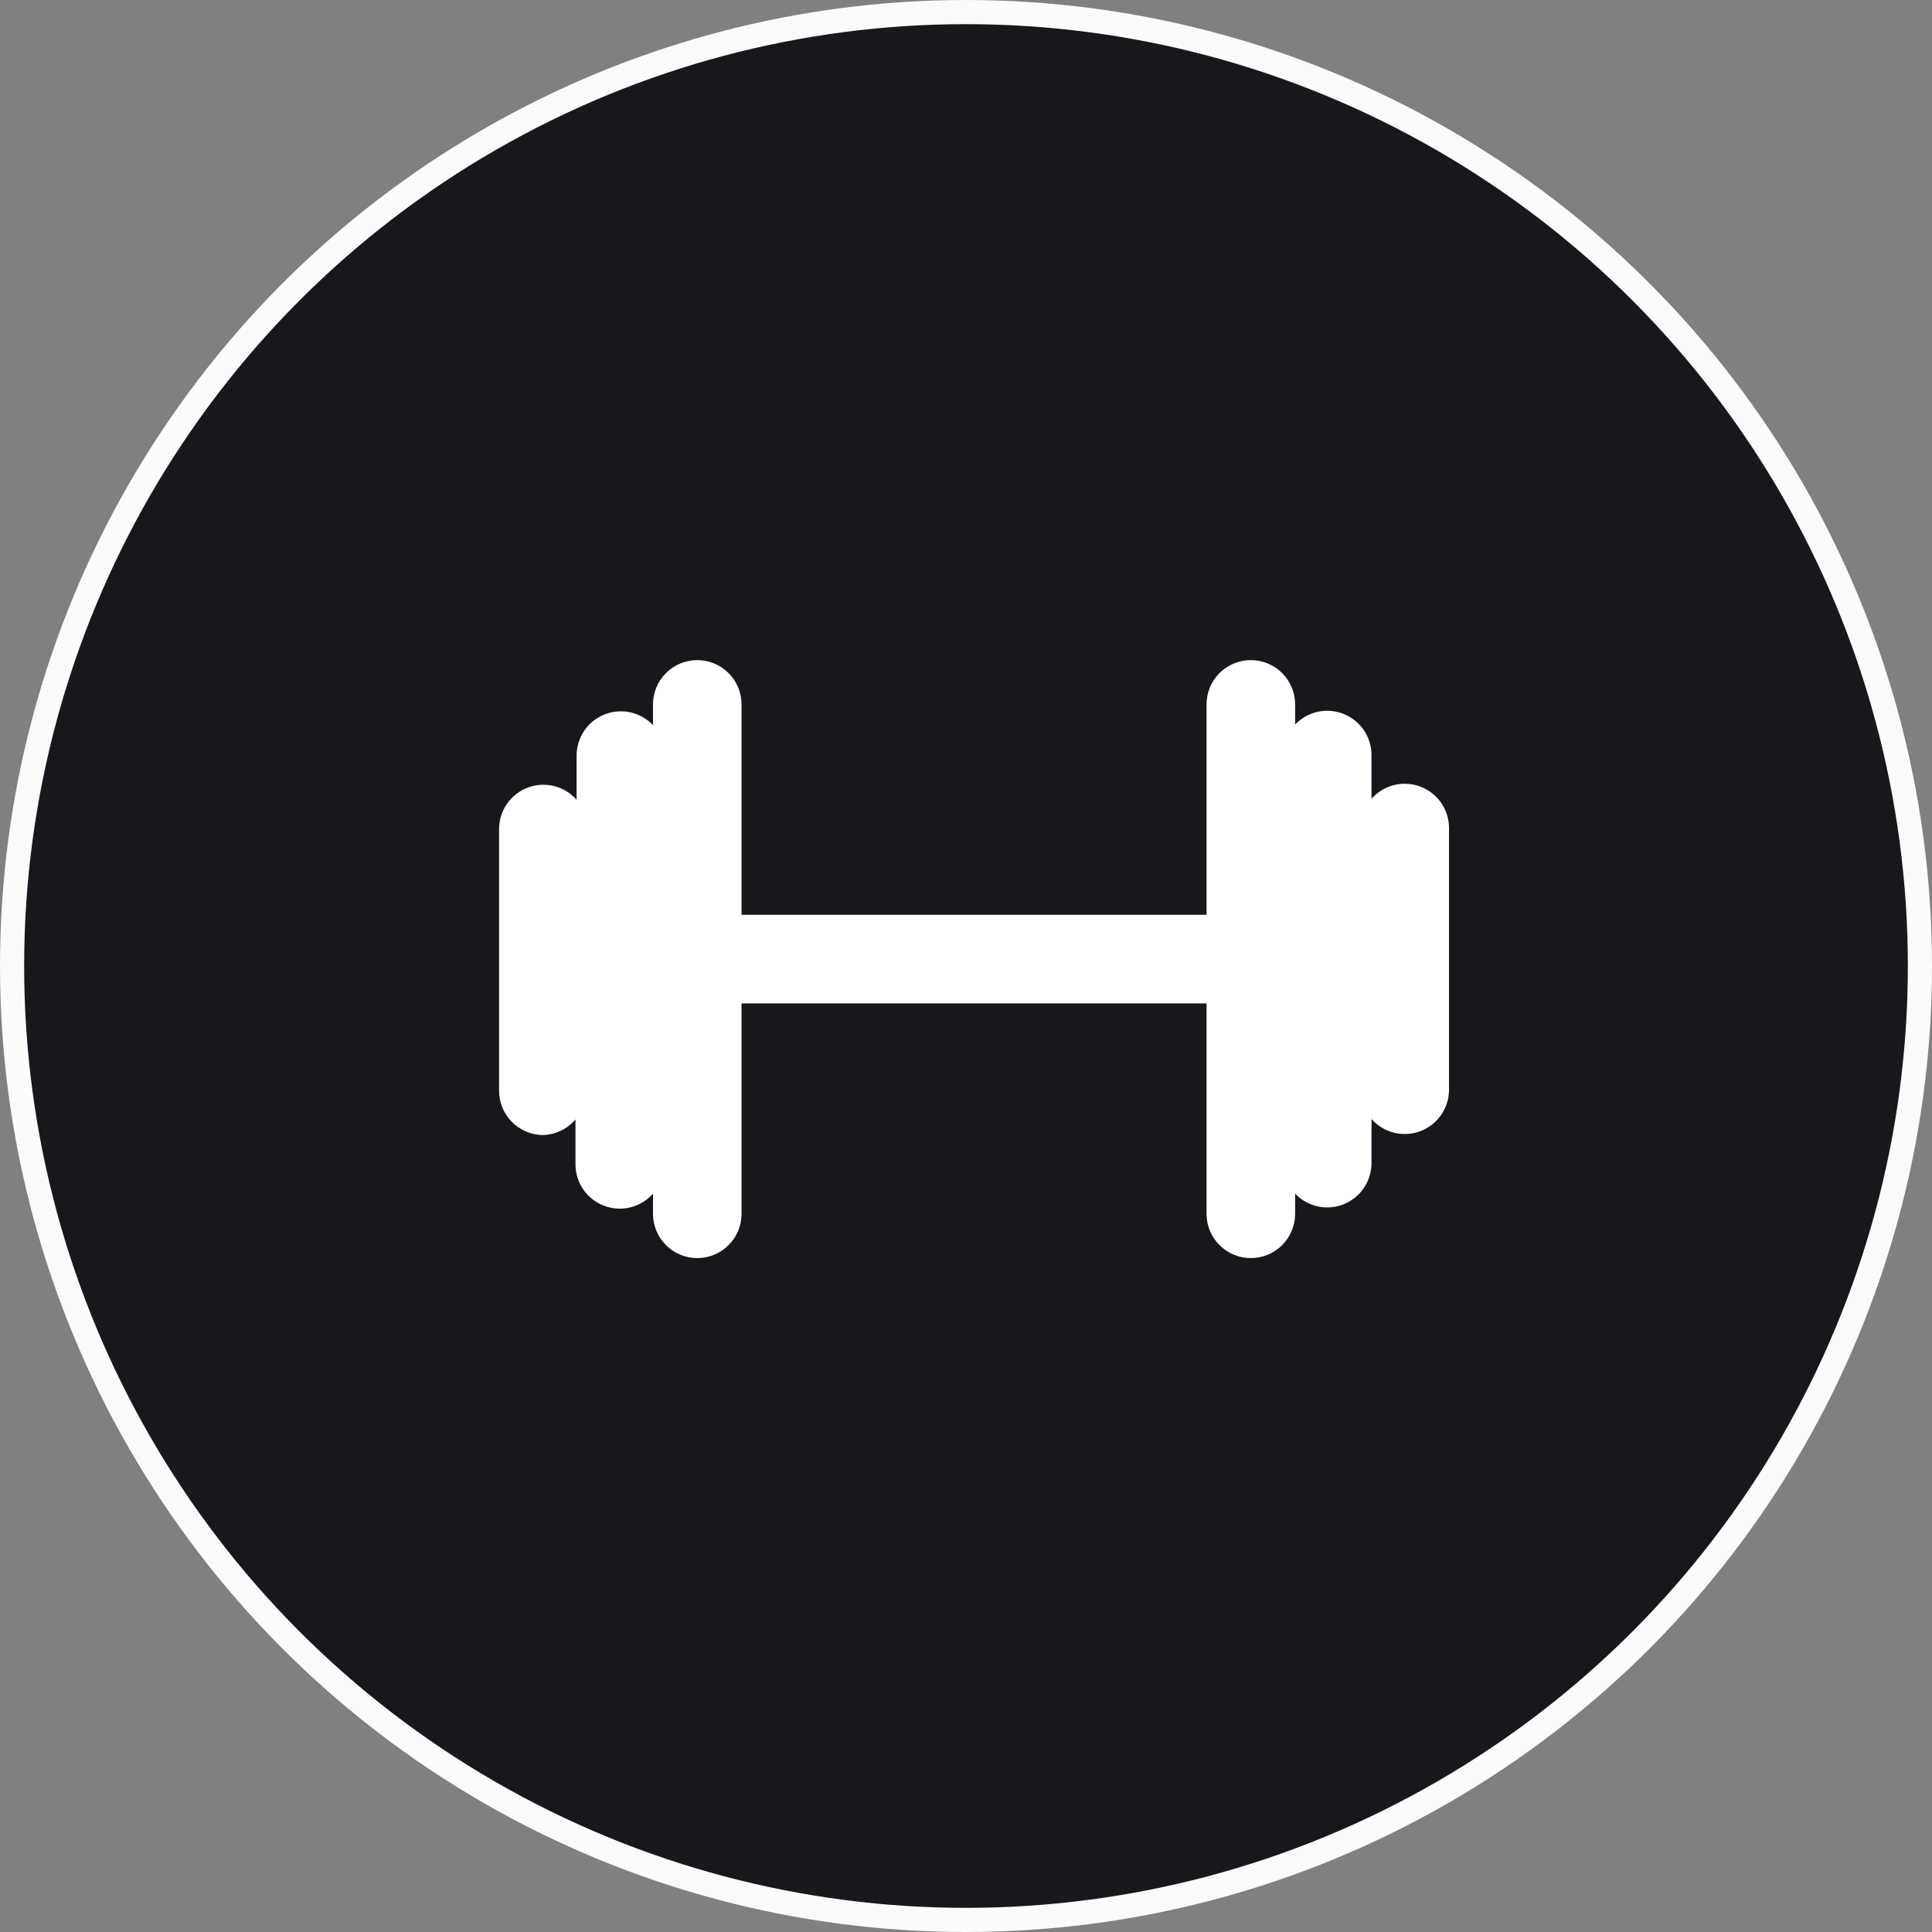 <?xml version="1.0" encoding="UTF-8"?>
<svg xmlns="http://www.w3.org/2000/svg" width="80" height="80" viewBox="0 0 80 80" fill="none">
  <rect x="0" y="0" width="80" height="80" fill="#808080" stroke="none"/>
  <circle cx="40" cy="40" r="39.5" fill="#17181D" stroke="#FBFBFB"></circle>
  <path d="M22.454 47C22.716 46.997 22.975 46.938 23.212 46.826C23.449 46.715 23.66 46.554 23.83 46.354V48.188C23.825 48.563 23.934 48.93 24.144 49.24C24.354 49.551 24.654 49.789 25.003 49.924C25.353 50.059 25.735 50.084 26.099 49.995C26.463 49.906 26.791 49.707 27.039 49.426V50.261C27.039 50.747 27.232 51.214 27.576 51.557C27.92 51.901 28.386 52.095 28.872 52.095C29.359 52.095 29.825 51.901 30.169 51.557C30.513 51.214 30.706 50.747 30.706 50.261V41.548H49.96V50.261C49.96 50.747 50.153 51.214 50.497 51.557C50.841 51.901 51.308 52.095 51.794 52.095C52.28 52.095 52.747 51.901 53.091 51.557C53.434 51.214 53.628 50.747 53.628 50.261V49.426C53.88 49.691 54.206 49.875 54.563 49.954C54.921 50.033 55.294 50.003 55.634 49.867C55.974 49.732 56.266 49.498 56.472 49.196C56.678 48.893 56.789 48.536 56.791 48.17V46.336C57.036 46.613 57.359 46.81 57.718 46.901C58.077 46.992 58.455 46.971 58.803 46.843C59.15 46.714 59.45 46.483 59.664 46.181C59.878 45.879 59.995 45.518 60 45.148V34.262C59.995 33.892 59.878 33.532 59.664 33.229C59.45 32.927 59.15 32.696 58.803 32.568C58.455 32.439 58.077 32.419 57.718 32.509C57.359 32.6 57.036 32.797 56.791 33.075V31.241C56.786 30.876 56.672 30.521 56.465 30.221C56.257 29.922 55.965 29.691 55.626 29.558C55.286 29.425 54.915 29.396 54.559 29.475C54.203 29.555 53.879 29.738 53.628 30.003V29.168C53.628 28.682 53.434 28.215 53.091 27.871C52.747 27.527 52.28 27.334 51.794 27.334C51.308 27.334 50.841 27.527 50.497 27.871C50.153 28.215 49.96 28.682 49.96 29.168V37.88H30.706V29.168C30.706 28.682 30.513 28.215 30.169 27.871C29.825 27.527 29.359 27.334 28.872 27.334C28.386 27.334 27.92 27.527 27.576 27.871C27.232 28.215 27.039 28.682 27.039 29.168V30.026C26.787 29.76 26.461 29.576 26.103 29.497C25.746 29.419 25.373 29.449 25.032 29.584C24.692 29.719 24.4 29.953 24.194 30.256C23.988 30.558 23.877 30.916 23.875 31.282V33.116C23.631 32.838 23.307 32.641 22.948 32.55C22.589 32.46 22.211 32.48 21.864 32.609C21.516 32.737 21.216 32.968 21.002 33.271C20.789 33.573 20.672 33.933 20.666 34.304V45.166C20.666 45.645 20.853 46.105 21.187 46.447C21.521 46.79 21.976 46.988 22.454 47Z" fill="white"></path>
</svg>
